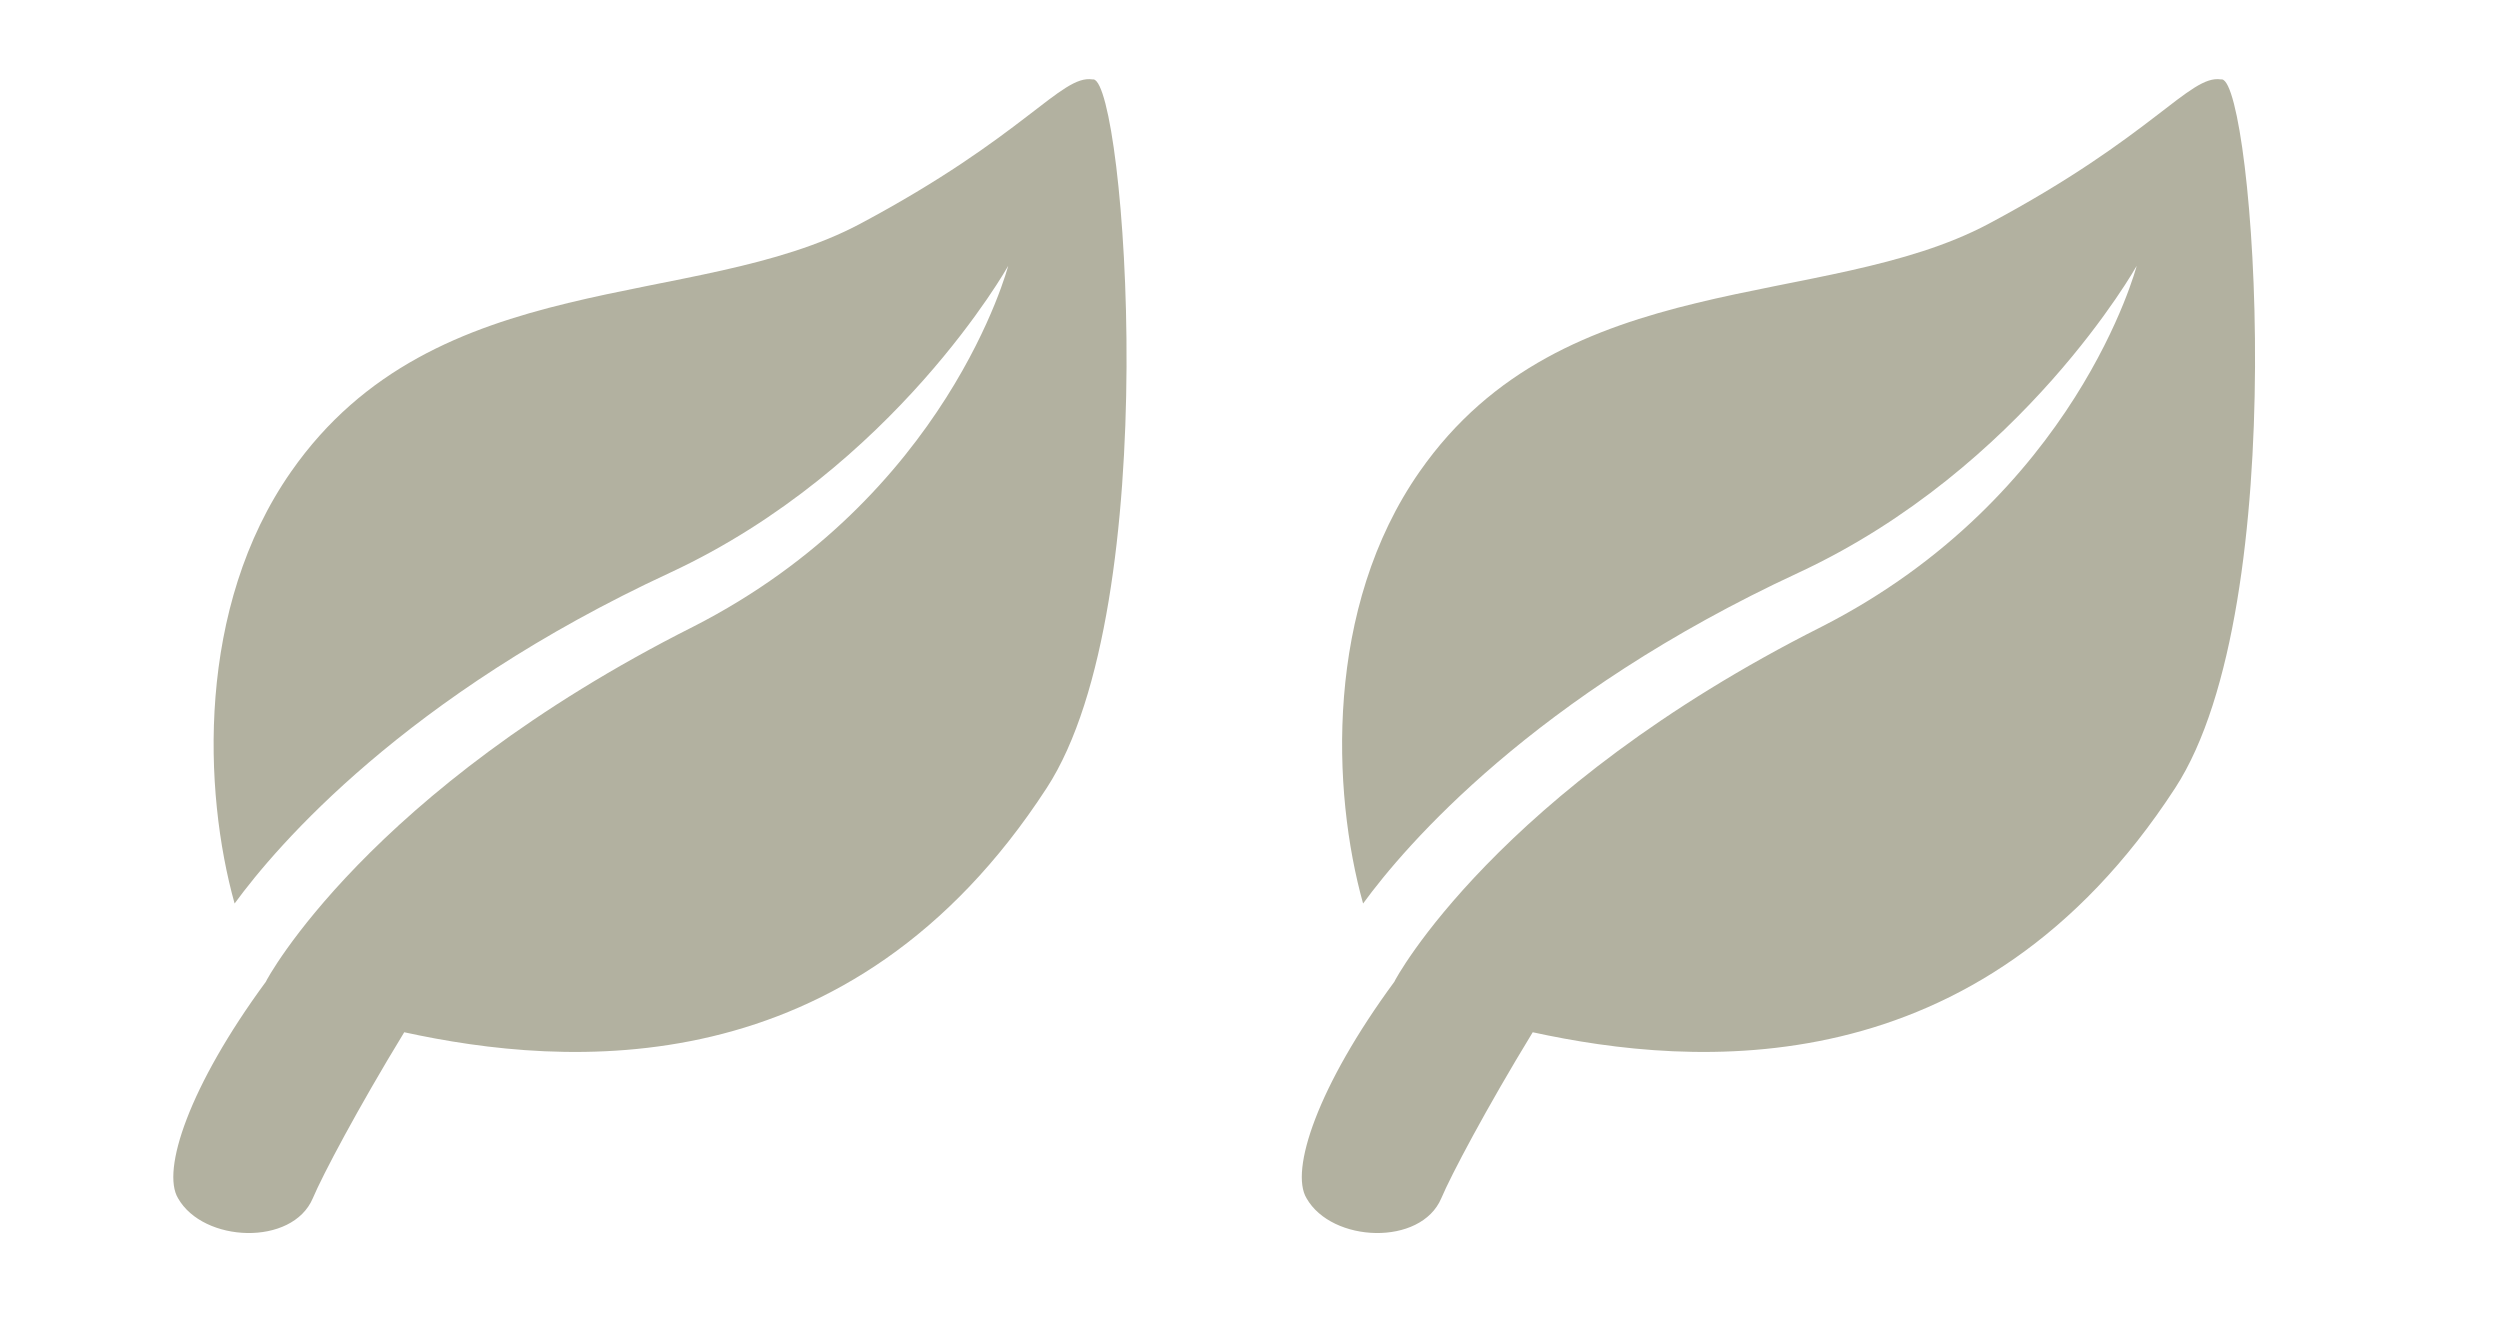 <?xml version="1.0" encoding="UTF-8"?>
<svg id="Calque_1" xmlns="http://www.w3.org/2000/svg" viewBox="0 0 20.78 11.03">
  <defs>
    <style>
      .cls-1 {
        fill: #b2b1a0;
      }
    </style>
  </defs>
  <path class="cls-1" d="M9.08.66c-.26-.04-.56.47-1.93,1.2s-3.53.34-4.73,2.06c-.79,1.13-.73,2.66-.47,3.59.35-.48,1.42-1.73,3.62-2.75,1.87-.87,2.81-2.55,2.81-2.55,0,0-.5,1.92-2.62,3-2.7,1.36-3.55,2.94-3.55,2.95h0c-.64.87-.87,1.57-.73,1.8.21.37.95.4,1.12,0,.08-.19.37-.74.76-1.38,1.33.29,3.71.48,5.34-2.03.99-1.52.65-5.85.39-5.89Z"/>
  <path class="cls-1" d="M18.46.66c-.26-.04-.56.47-1.93,1.2s-3.53.34-4.73,2.06c-.79,1.13-.73,2.66-.47,3.59.35-.48,1.42-1.73,3.62-2.75,1.87-.87,2.81-2.55,2.81-2.55,0,0-.5,1.92-2.62,3-2.7,1.36-3.55,2.94-3.55,2.95h0c-.64.87-.87,1.57-.73,1.8.21.37.95.4,1.12,0,.08-.19.37-.74.76-1.38,1.33.29,3.71.48,5.34-2.03.99-1.52.65-5.85.39-5.89Z"/>
</svg>